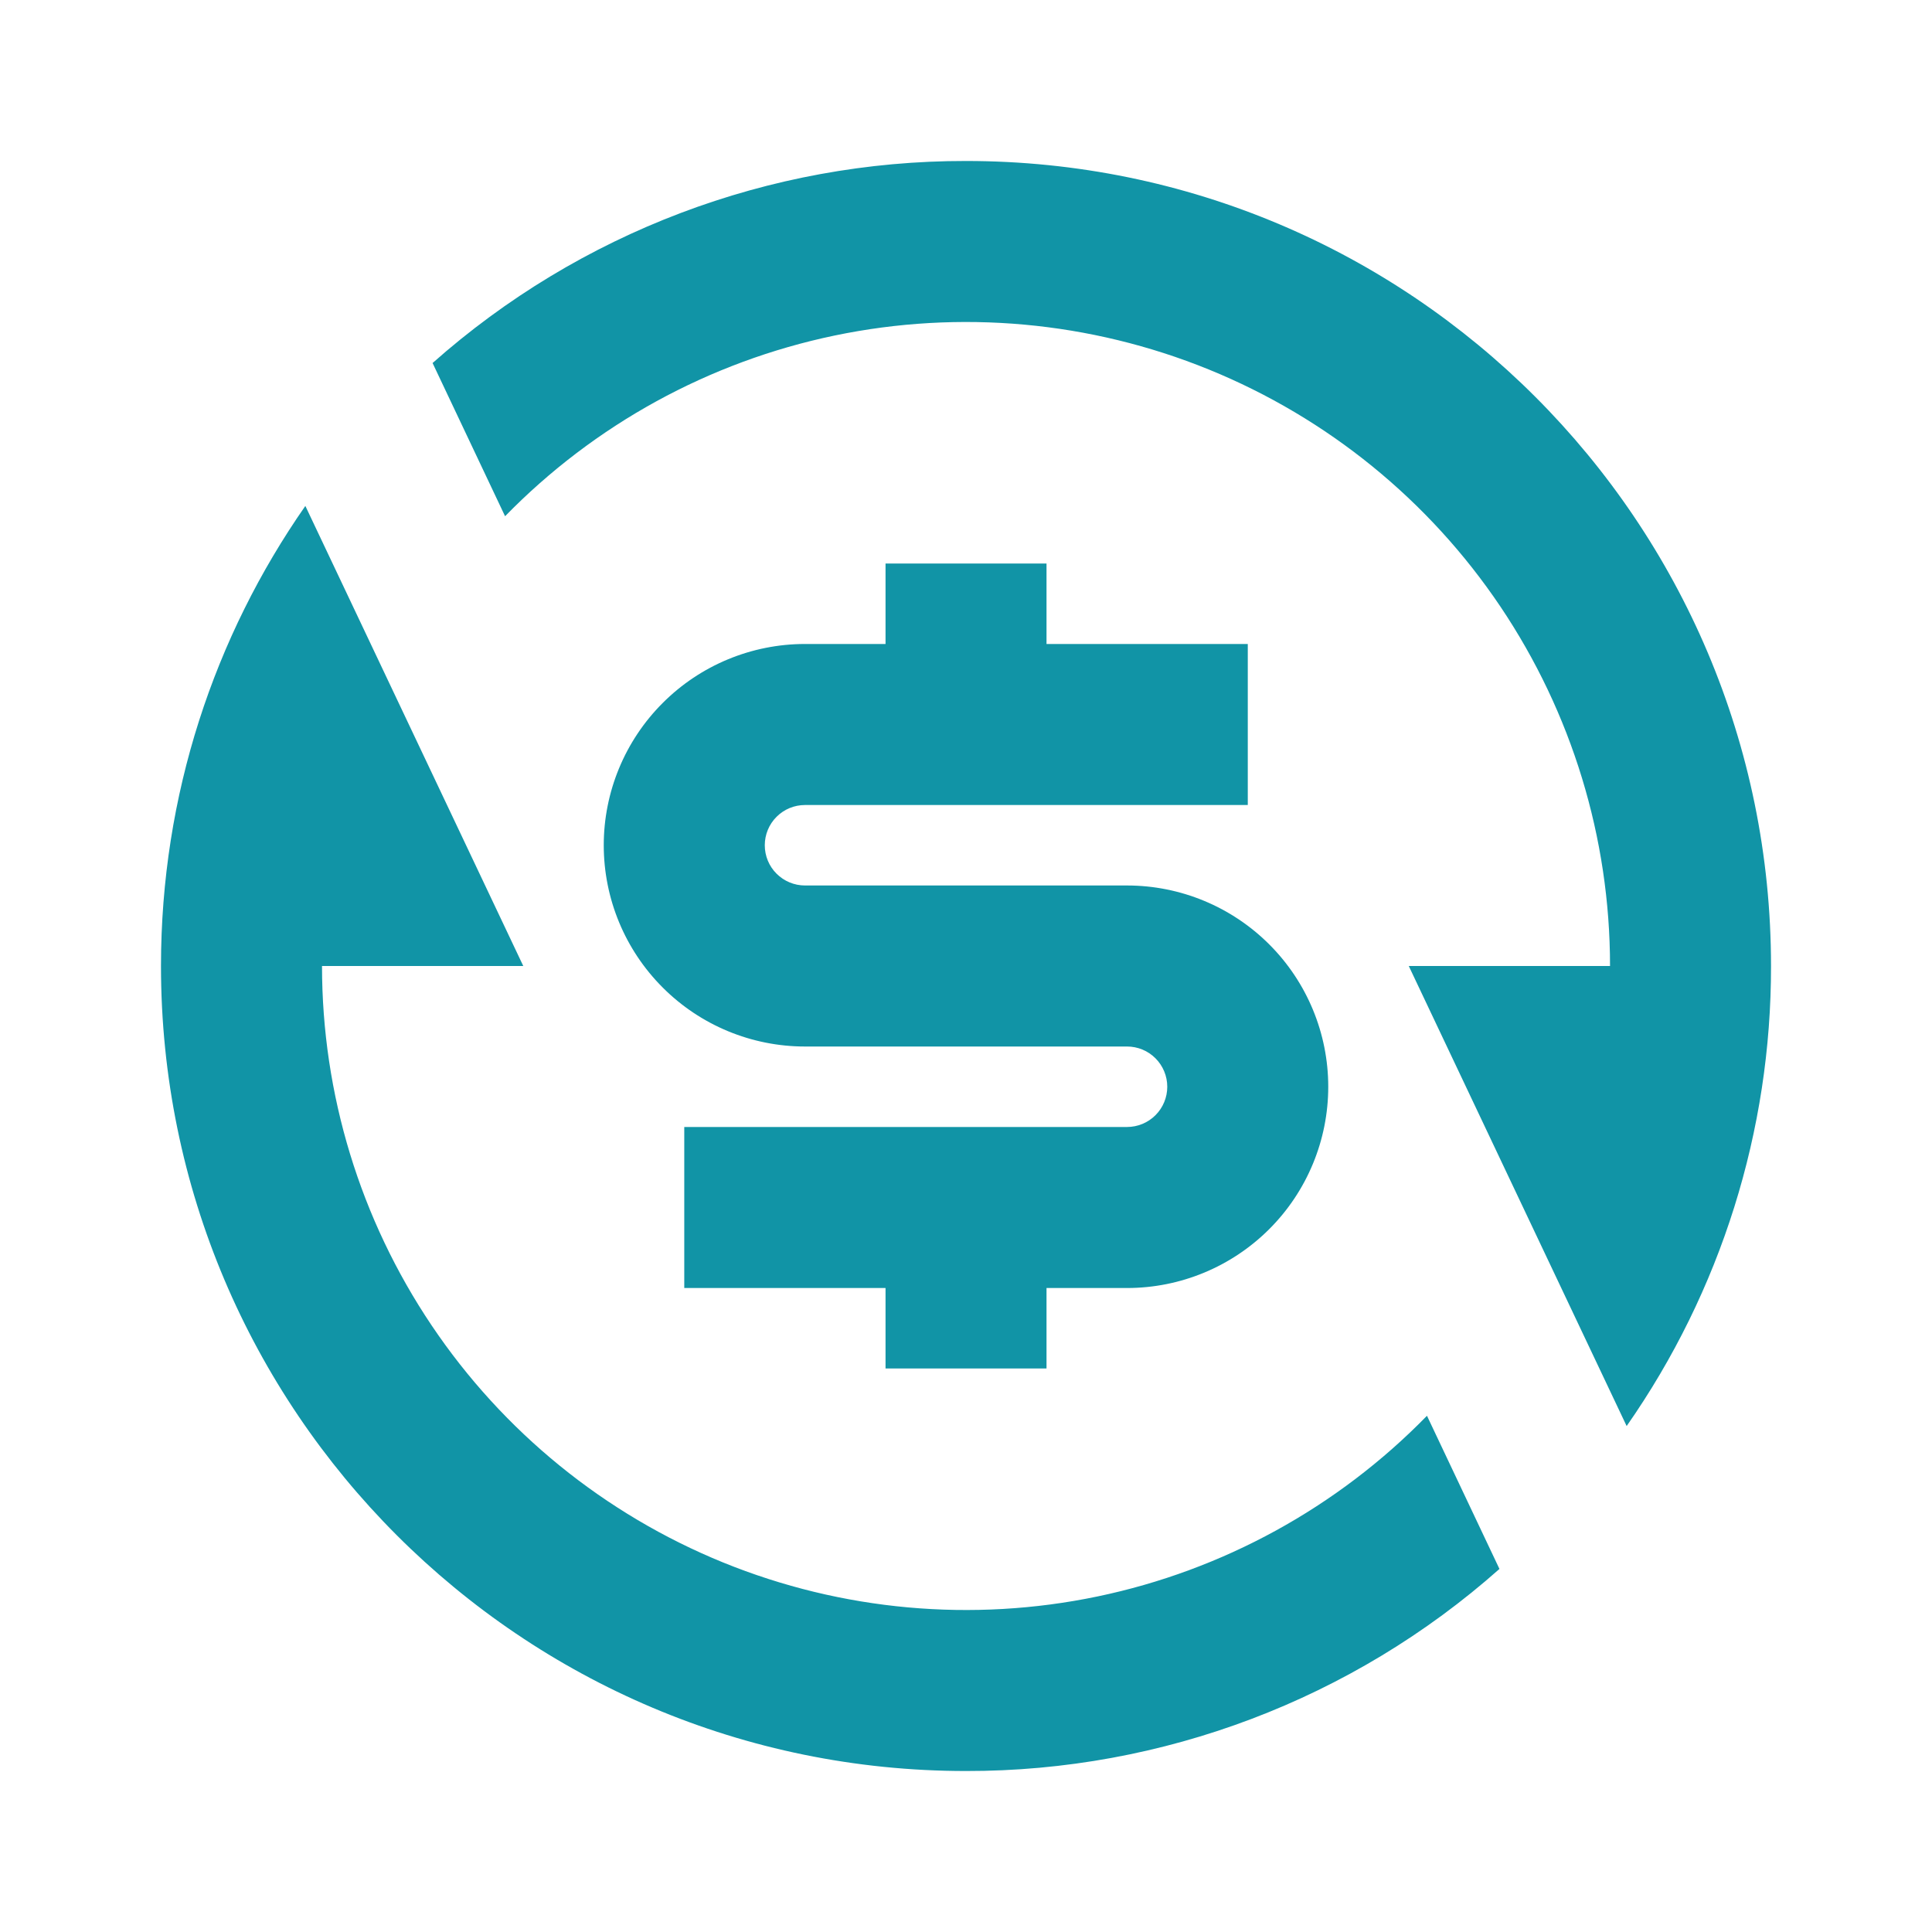 <?xml version="1.0"?>
<svg xmlns="http://www.w3.org/2000/svg" width="40" height="40" viewBox="0 0 40 40" fill="none">
<g clip-path="url(#clip0_13_814)">
<path d="M8.955 7.517C12 4.816 15.93 3.327 20 3.333C29.205 3.333 36.667 10.795 36.667 20C36.672 23.406 35.629 26.732 33.678 29.525L29.167 20H33.334C33.334 17.349 32.543 14.758 31.064 12.558C29.584 10.358 27.482 8.65 25.027 7.65C22.571 6.651 19.874 6.406 17.279 6.947C14.683 7.488 12.308 8.791 10.457 10.688L8.957 7.518L8.955 7.517ZM31.045 32.483C28.001 35.184 24.07 36.673 20 36.667C10.795 36.667 3.333 29.205 3.333 20C3.333 16.458 4.439 13.175 6.322 10.475L10.834 20H6.667C6.667 22.651 7.457 25.242 8.937 27.442C10.416 29.642 12.518 31.35 14.973 32.35C17.429 33.349 20.127 33.594 22.722 33.053C25.317 32.512 27.692 31.209 29.544 29.312L31.044 32.482L31.045 32.483ZM14.167 23.333H23.334C23.555 23.333 23.767 23.245 23.923 23.089C24.079 22.933 24.167 22.721 24.167 22.5C24.167 22.279 24.079 22.067 23.923 21.911C23.767 21.754 23.555 21.667 23.334 21.667H16.667C15.562 21.667 14.502 21.228 13.721 20.446C12.939 19.665 12.5 18.605 12.5 17.5C12.5 16.395 12.939 15.335 13.721 14.554C14.502 13.772 15.562 13.333 16.667 13.333H18.334V11.667H21.667V13.333H25.834V16.667H16.667C16.446 16.667 16.234 16.754 16.078 16.911C15.921 17.067 15.834 17.279 15.834 17.5C15.834 17.721 15.921 17.933 16.078 18.089C16.234 18.245 16.446 18.333 16.667 18.333H23.334C24.439 18.333 25.498 18.772 26.28 19.554C27.061 20.335 27.5 21.395 27.5 22.5C27.5 23.605 27.061 24.665 26.28 25.446C25.498 26.228 24.439 26.667 23.334 26.667H21.667V28.333H18.334V26.667H14.167V23.333Z" fill="#1194A6"/>
</g>
<defs>
<clipPath id="clip0_13_814">
<rect width="40" height="40" fill="white"/>
</clipPath>
</defs>
</svg>
